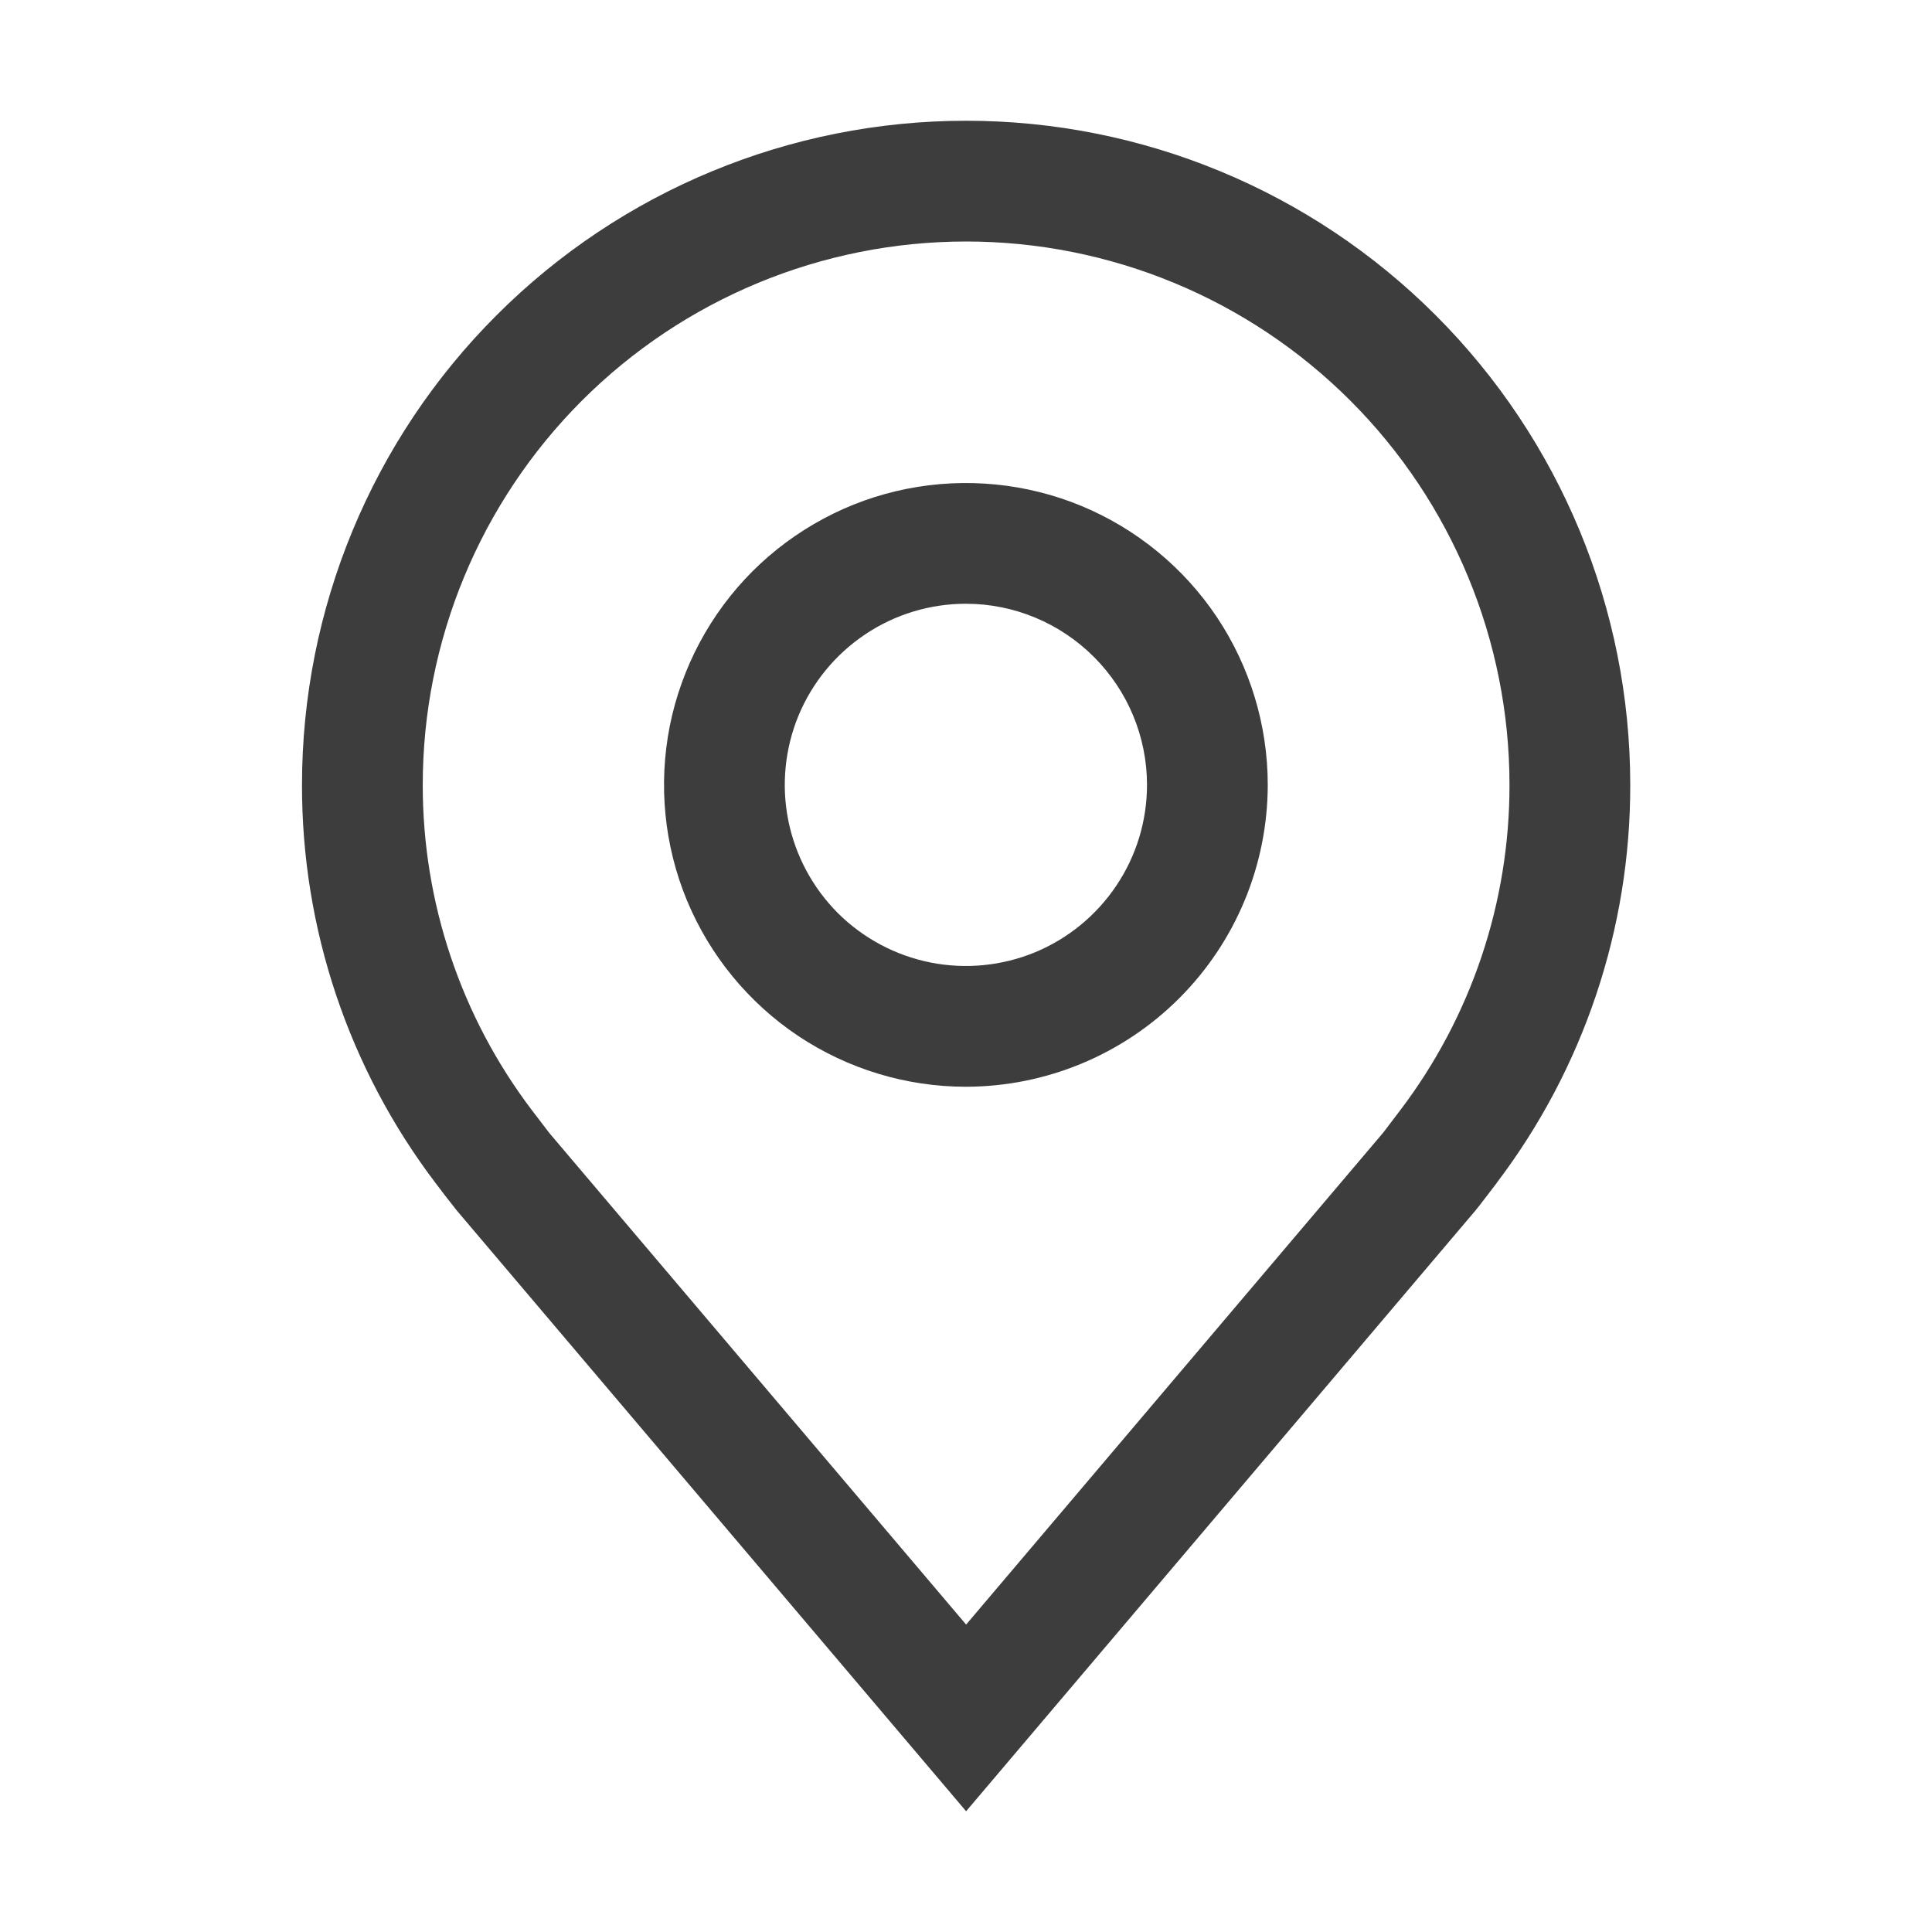 <svg width="16" height="16" viewBox="0 0 16 16" fill="none" xmlns="http://www.w3.org/2000/svg">
<path d="M7.999 9C7.505 9 7.021 8.853 6.61 8.579C6.199 8.304 5.879 7.914 5.689 7.457C5.5 7 5.451 6.497 5.547 6.012C5.644 5.527 5.882 5.082 6.231 4.732C6.581 4.383 7.026 4.144 7.511 4.048C7.996 3.952 8.499 4.001 8.956 4.19C9.413 4.38 9.803 4.7 10.078 5.111C10.352 5.522 10.499 6.006 10.499 6.5C10.498 7.163 10.235 7.798 9.766 8.267C9.297 8.736 8.662 8.999 7.999 9V9ZM7.999 5C7.702 5 7.412 5.088 7.166 5.253C6.919 5.418 6.727 5.652 6.613 5.926C6.5 6.2 6.47 6.502 6.528 6.793C6.586 7.084 6.729 7.351 6.938 7.561C7.148 7.77 7.415 7.913 7.706 7.971C7.997 8.029 8.299 7.999 8.573 7.886C8.847 7.772 9.081 7.58 9.246 7.333C9.411 7.087 9.499 6.797 9.499 6.5C9.499 6.102 9.34 5.721 9.059 5.44C8.778 5.159 8.397 5 7.999 5V5Z" fill="#3D3D3D"/>
<path d="M8.001 15L3.783 10.025C3.724 9.951 3.666 9.876 3.609 9.8C2.888 8.851 2.499 7.692 2.501 6.5C2.501 5.041 3.08 3.642 4.112 2.611C5.143 1.579 6.542 1 8.001 1C9.46 1 10.859 1.579 11.89 2.611C12.921 3.642 13.501 5.041 13.501 6.5C13.503 7.691 13.114 8.85 12.393 9.799L12.393 9.8C12.393 9.8 12.243 9.997 12.22 10.024L8.001 15ZM4.407 9.197C4.408 9.197 4.524 9.351 4.55 9.384L8.001 13.454L11.456 9.379C11.478 9.351 11.595 9.197 11.595 9.196C12.184 8.421 12.502 7.474 12.501 6.5C12.501 5.307 12.027 4.162 11.183 3.318C10.339 2.474 9.194 2 8.001 2C6.808 2 5.663 2.474 4.819 3.318C3.975 4.162 3.501 5.307 3.501 6.5C3.5 7.474 3.818 8.422 4.407 9.197H4.407Z" fill="#3D3D3D"/>
</svg>
